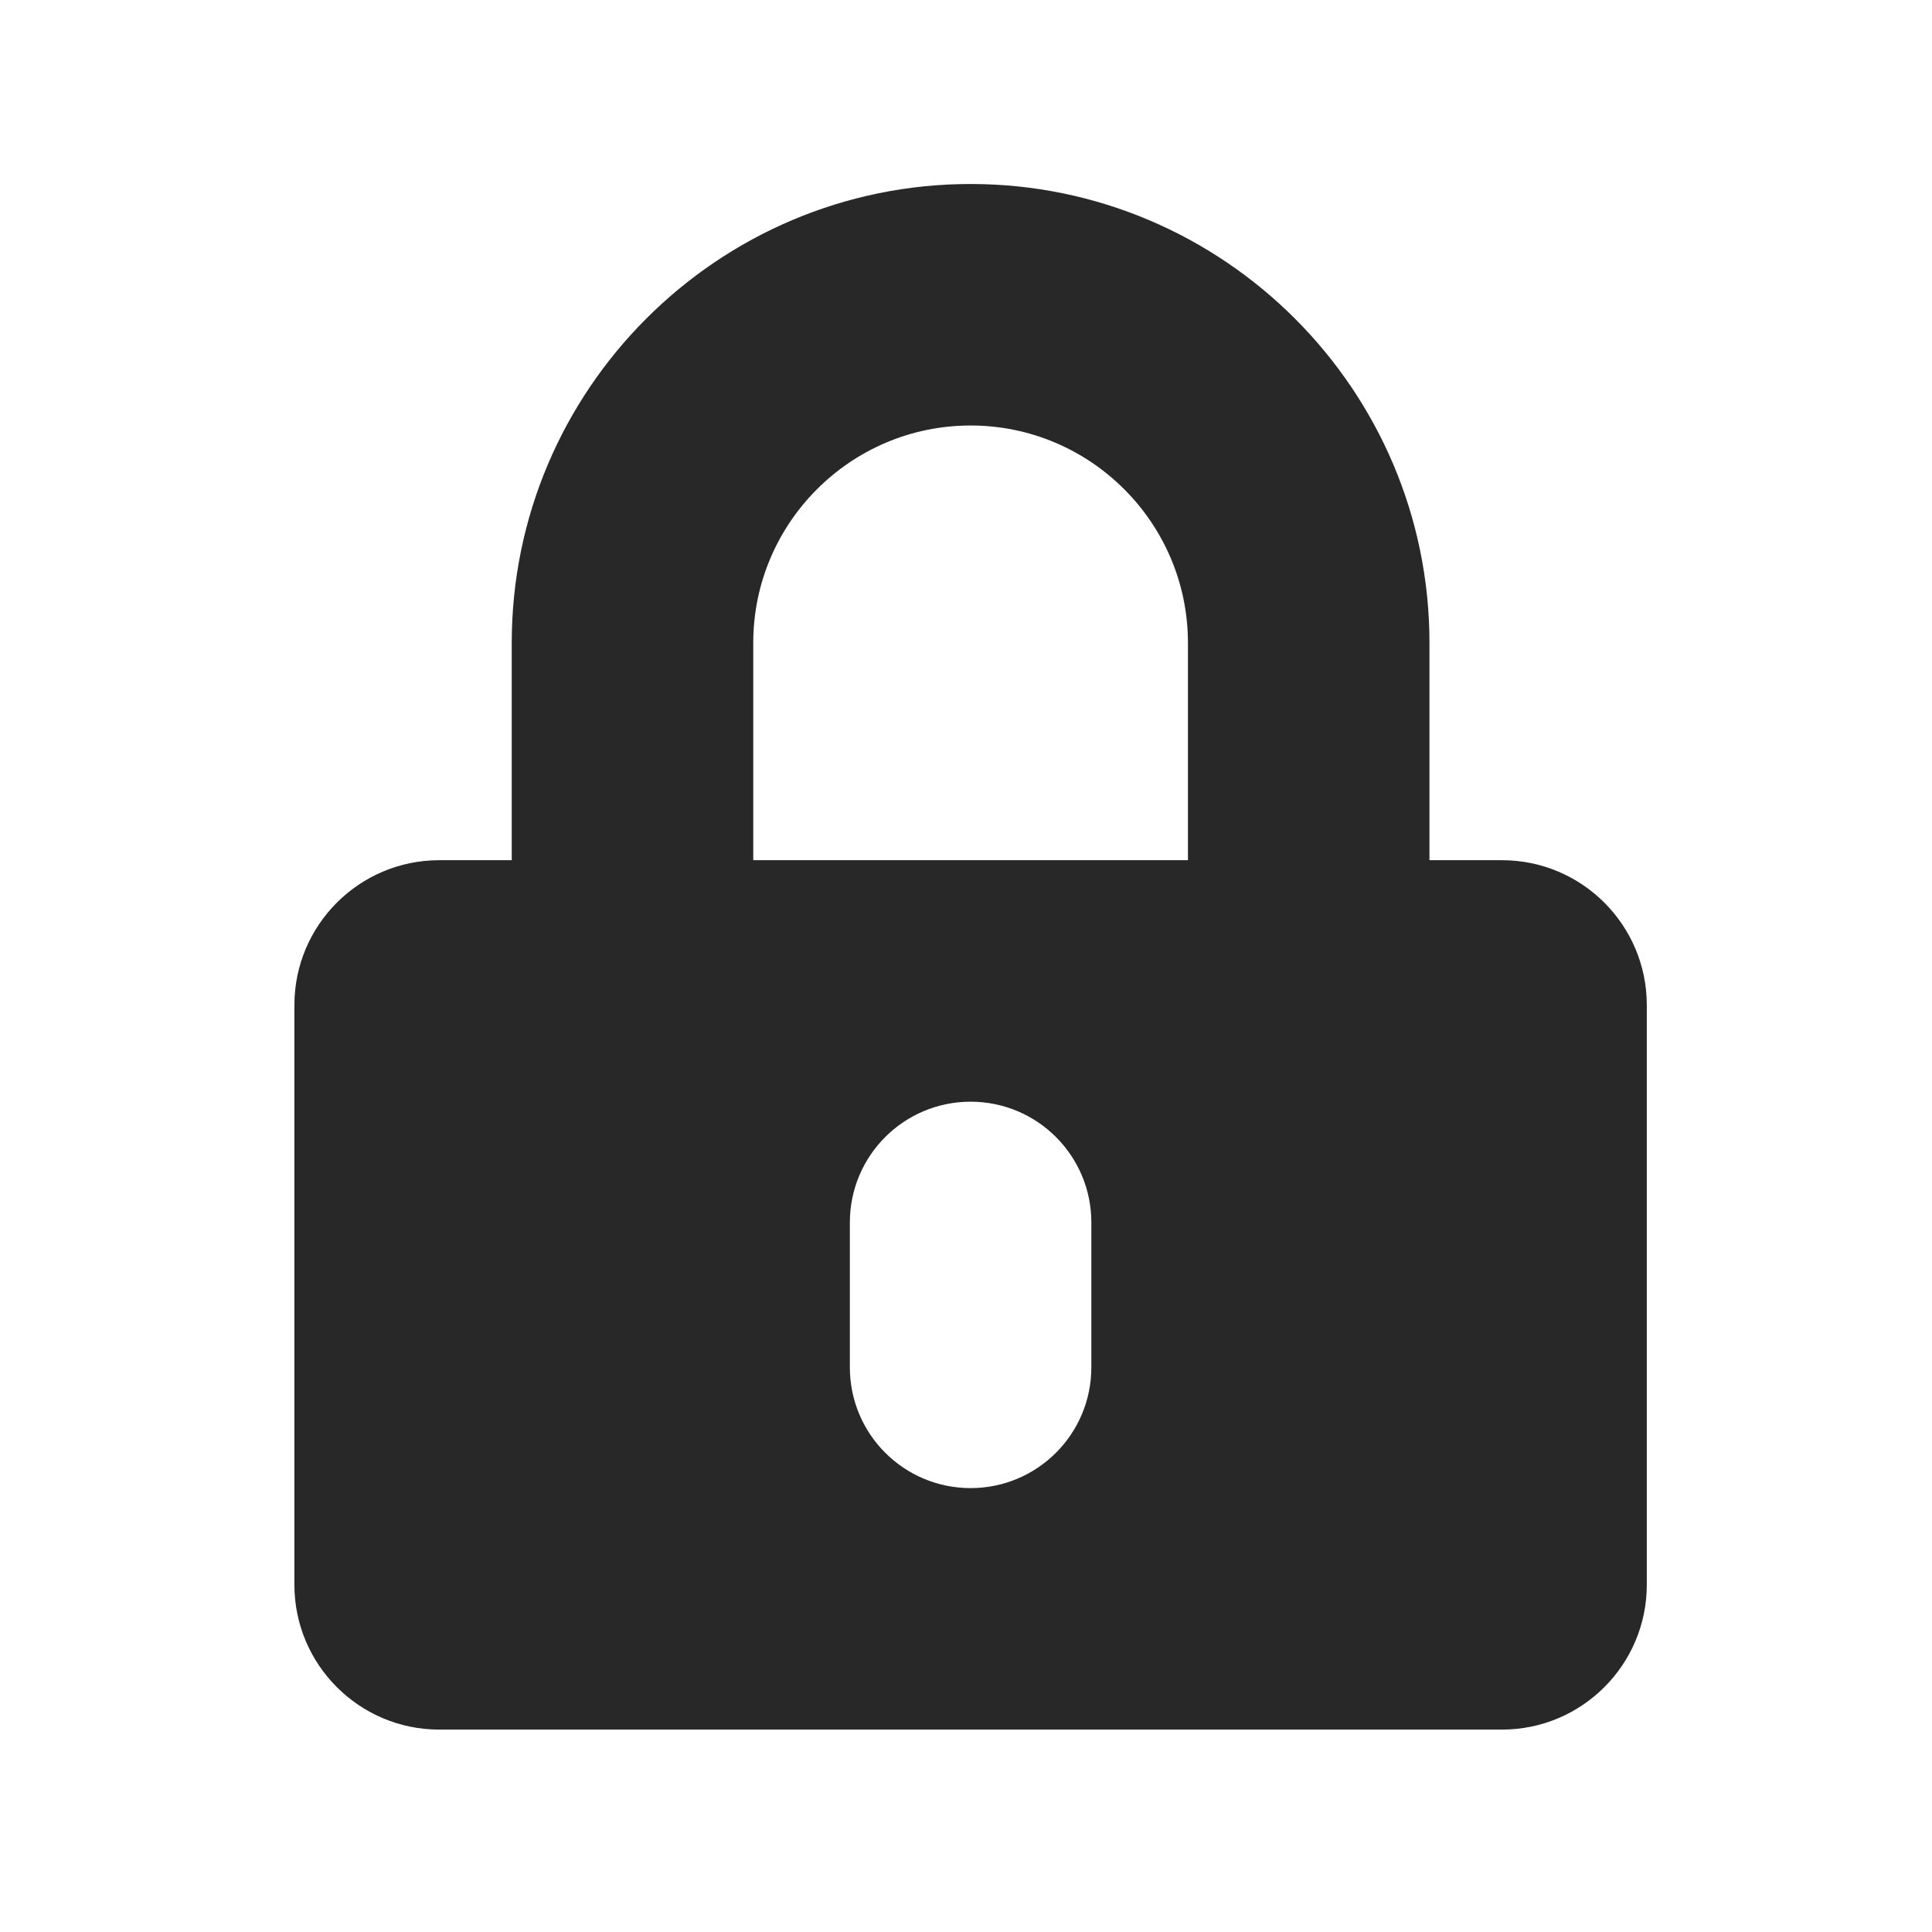 <?xml version="1.0" encoding="UTF-8"?>
<svg width="105px" height="105px" viewBox="0 0 105 105" version="1.1" xmlns="http://www.w3.org/2000/svg" xmlns:xlink="http://www.w3.org/1999/xlink">
    <title>Artboard Copy</title>
    <g id="Artboard-Copy" stroke="none" stroke-width="1" fill="none" fill-rule="evenodd">
        <g id="lock" transform="translate(16, 10)" fill="#282828" fill-rule="nonzero">
            <path d="M65.625,36.75 L61.688,36.75 L61.688,24.938 C61.688,11.189 50.498,0 36.75,0 C23.002,0 11.812,11.189 11.812,24.938 L11.812,36.75 L7.875,36.75 C3.527,36.75 0,40.277 0,44.625 L0,76.125 C0,80.473 3.527,84 7.875,84 L65.625,84 C69.973,84 73.5,80.473 73.5,76.125 L73.5,44.625 C73.5,40.277 69.973,36.75 65.625,36.75 Z M43.312,64.312 C43.312,67.938 40.376,70.875 36.75,70.875 C33.124,70.875 30.188,67.938 30.188,64.312 L30.188,56.438 C30.188,52.812 33.124,49.875 36.75,49.875 C40.376,49.875 43.312,52.812 43.312,56.438 L43.312,64.312 Z M48.562,36.75 L24.938,36.75 L24.938,24.938 C24.938,18.424 30.237,13.125 36.75,13.125 C43.263,13.125 48.562,18.424 48.562,24.938 L48.562,36.75 Z" id="Shape"></path>
        </g>
    </g>
</svg>